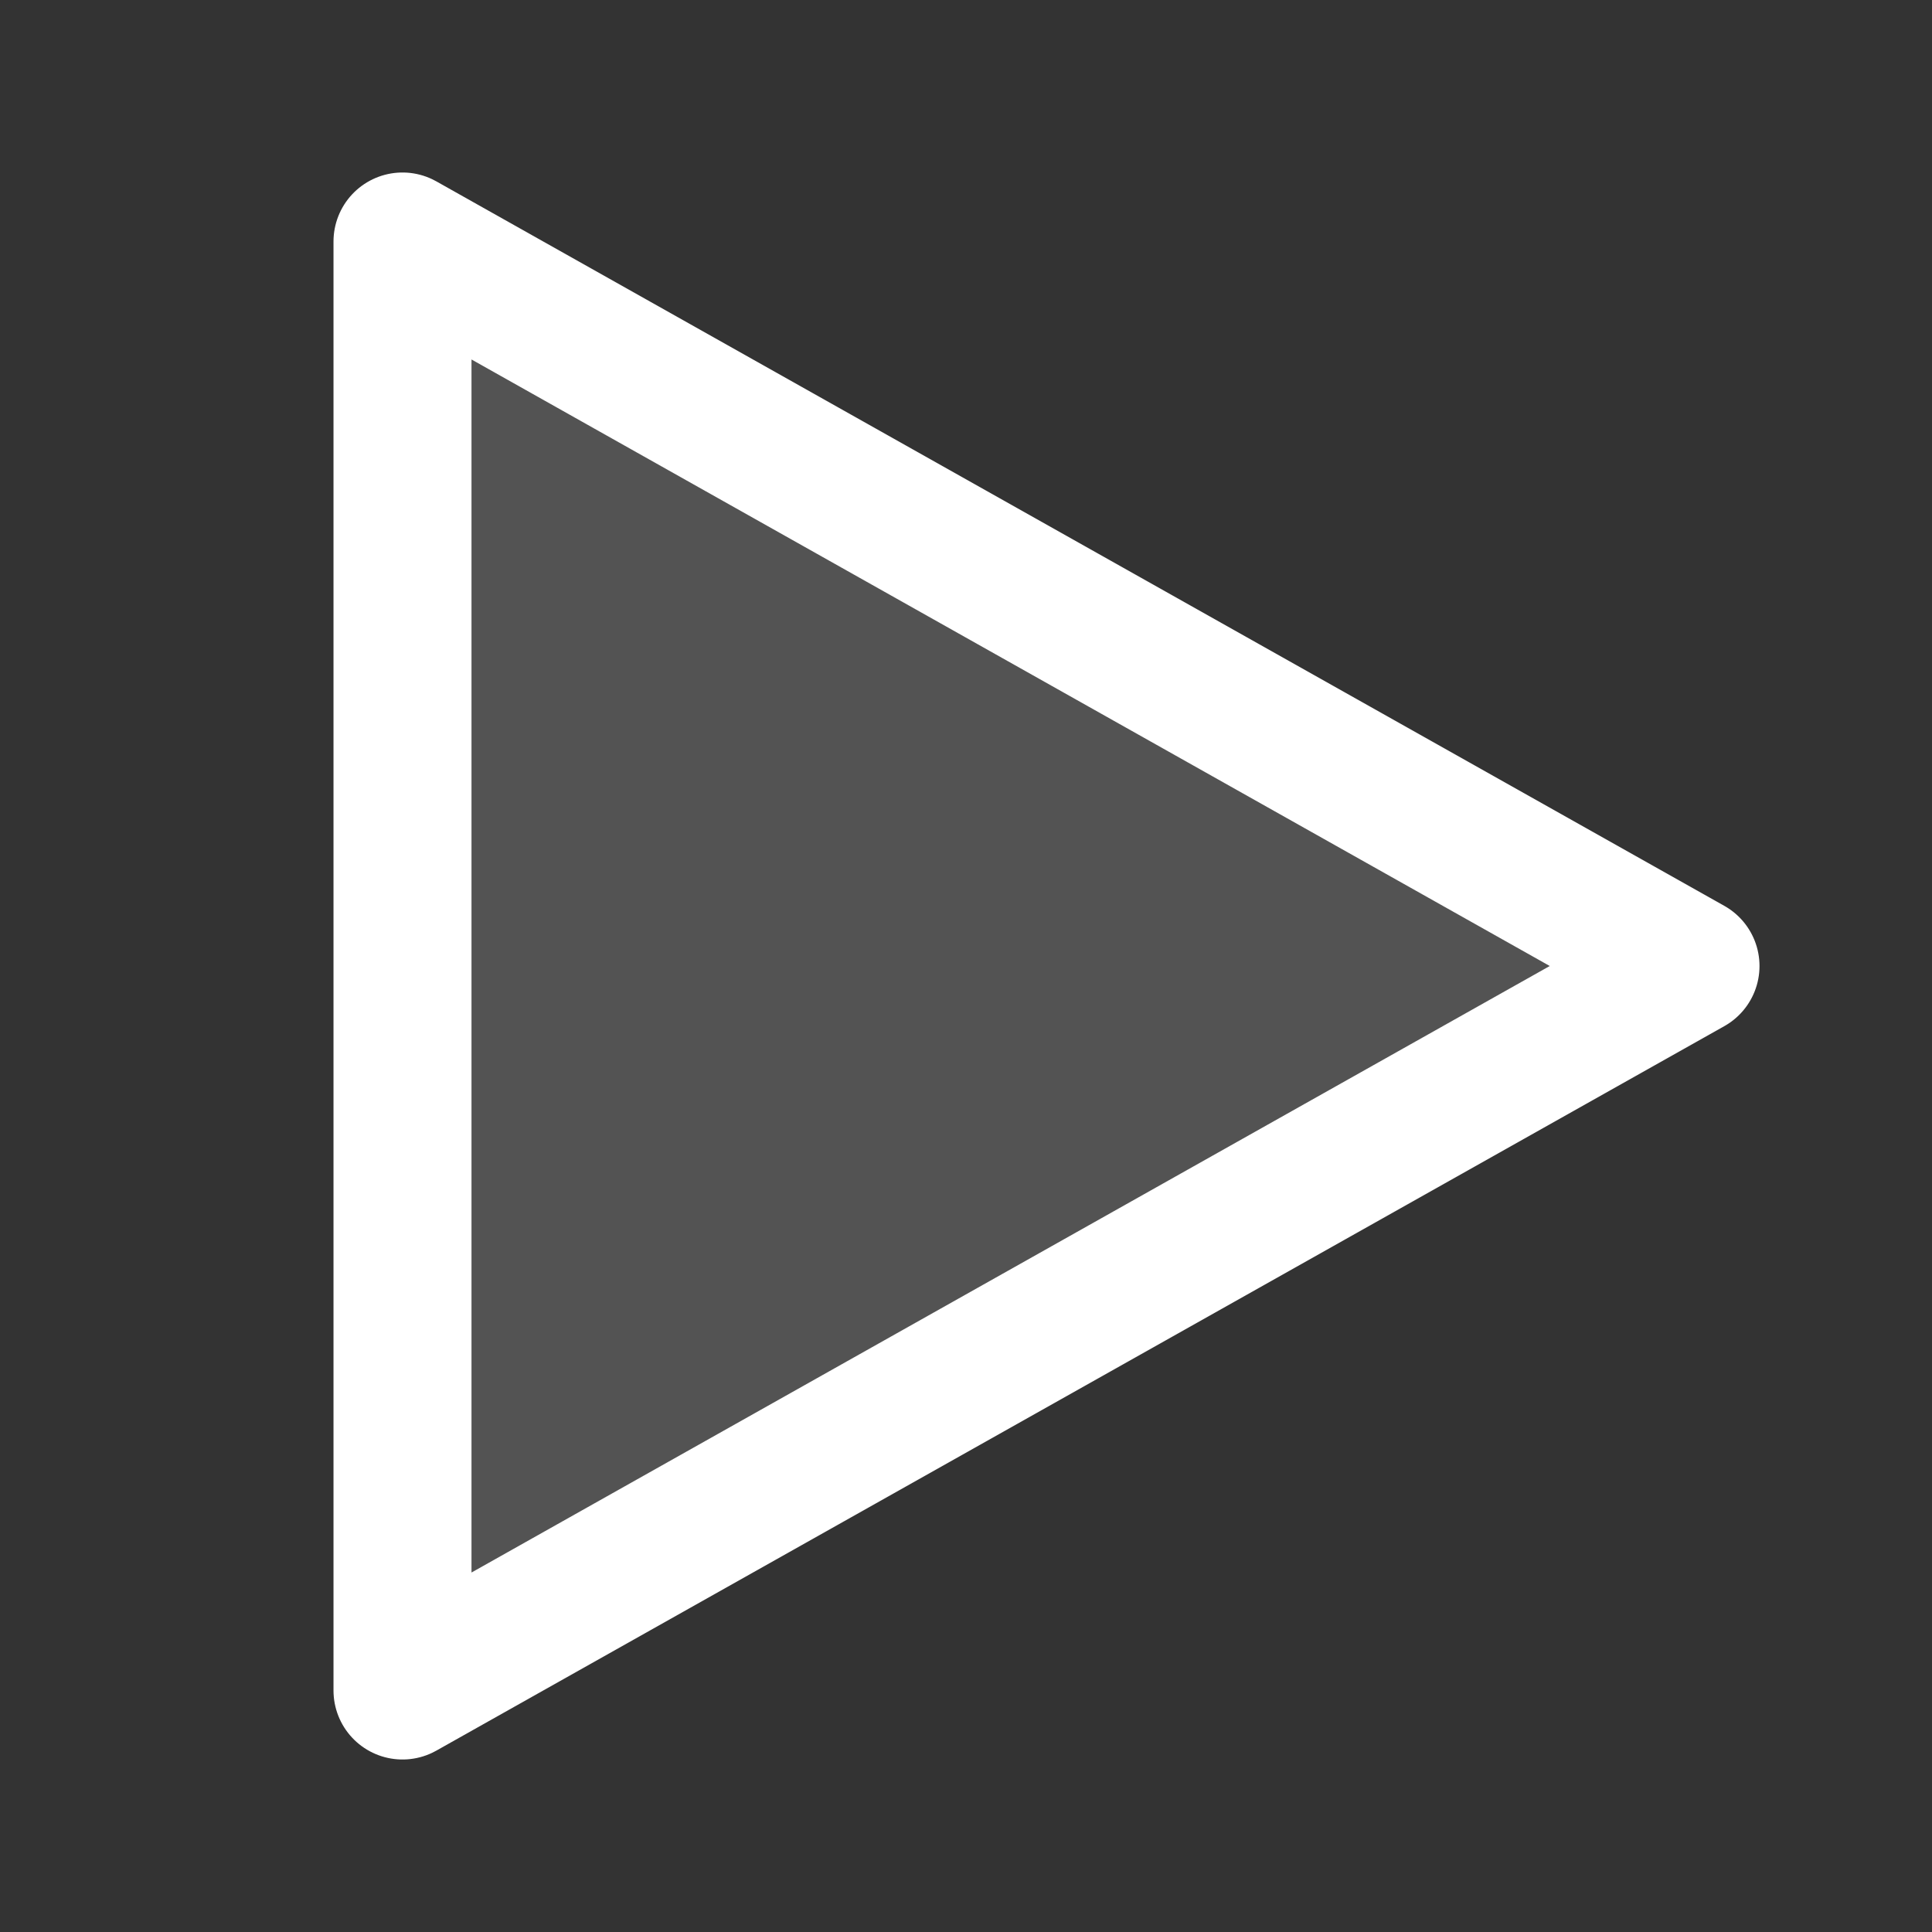 <svg width="21" height="21" viewBox="0 0 21 21" fill="none" xmlns="http://www.w3.org/2000/svg">
<rect x="0" y="0" width="21" height="21" fill="#333333" stroke="none"/>
<g id="si:play-duotone">
<g id="Group">
<path id="Vector" d="M4.375 2.625L18.375 10.5L4.375 18.375V2.625Z" fill="white" fill-opacity="0.16"/>
<path id="Vector_2" d="M4.375 2.625L18.375 10.5L4.375 18.375V2.625Z" stroke="white" stroke-width="1.5" stroke-linejoin="round"/>
</g>
</g>
</svg>

